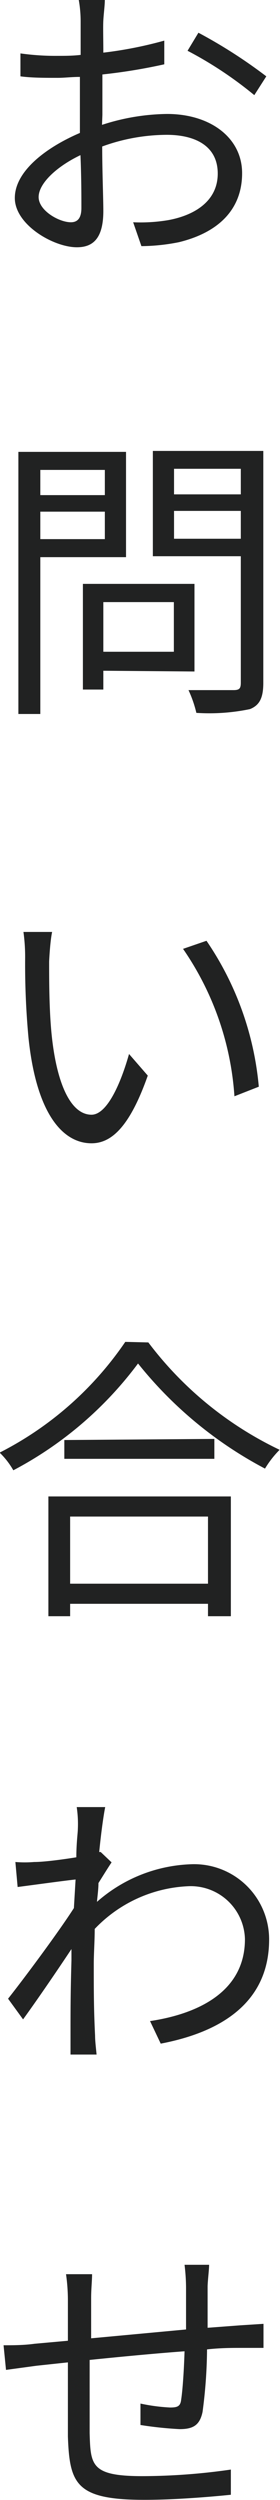<svg id="レイヤー_1" data-name="レイヤー 1" xmlns="http://www.w3.org/2000/svg" viewBox="0 0 14.93 132.95"><defs><style>.cls-1{isolation:isolate;}.cls-2{fill:#212222;}</style></defs><g id="お_問_い_合_わ_せ" data-name="お 問 い 合 わ せ" class="cls-1"><g class="cls-1"><path class="cls-2" d="M294.29,308.06a11.56,11.56,0,0,1,3.47-.58c2.31,0,4,1.27,4,3.15s-1.2,3.14-3.37,3.67a10.58,10.58,0,0,1-2,.21l-.44-1.27a8.93,8.93,0,0,0,1.85-.11c1.4-.25,2.66-1,2.66-2.48s-1.22-2.06-2.72-2.06a10.15,10.15,0,0,0-3.44.62c0,1.34.06,2.74.06,3.43,0,1.47-.56,1.93-1.41,1.93-1.25,0-3.31-1.2-3.31-2.62s1.65-2.68,3.47-3.46v-.9c0-.64,0-1.37,0-2.08-.43,0-.83.05-1.17.05-.72,0-1.41,0-2-.08l0-1.22a13.36,13.36,0,0,0,2,.13c.37,0,.78,0,1.21-.05,0-.83,0-1.52,0-1.8a6.57,6.57,0,0,0-.1-1.12h1.39c0,.28-.06.72-.08,1.08s0,1,0,1.72a21.49,21.49,0,0,0,3.25-.64l0,1.26a29.55,29.55,0,0,1-3.3.54c0,.76,0,1.51,0,2.15Zm-1.1,4.42c0-.58,0-1.65-.05-2.81-1.28.61-2.23,1.51-2.23,2.23s1.09,1.34,1.72,1.34C293,313.24,293.19,313,293.19,312.48Zm6.24-9.32a26.67,26.67,0,0,1,3.62,2.32l-.64,1a20.56,20.56,0,0,0-3.56-2.36Z" transform="translate(-288.85 -301.42)"/></g><g class="cls-1"><path class="cls-2" d="M291,331.05v8.34h-1.17V325.45h5.74v5.6Zm0-4.64v1.34h3.44v-1.34Zm3.44,3.68v-1.46H291v1.46Zm-.08,7v1h-1.09v-5.62h5.95v4.66Zm0-3.65v2.64h3.76v-2.64Zm8.53,4.29c0,.79-.19,1.19-.71,1.4a10.62,10.62,0,0,1-2.86.2,6.21,6.21,0,0,0-.42-1.21c1,0,2.08,0,2.4,0s.39-.09.39-.4v-6.72H297v-5.6h5.89Zm-4.76-11.38v1.36h3.56v-1.36Zm3.56,3.72v-1.48h-3.56v1.48Z" transform="translate(-288.85 -301.42)"/></g><g class="cls-1"><path class="cls-2" d="M291.47,352.55c0,1,0,2.45.12,3.75.25,2.66,1,4.4,2.14,4.4.82,0,1.55-1.63,2-3.23l1,1.15c-.95,2.69-1.92,3.6-3,3.6-1.49,0-2.93-1.49-3.36-5.6a42.21,42.21,0,0,1-.18-4.23,9.71,9.71,0,0,0-.09-1.41l1.53,0C291.54,351.4,291.49,352.14,291.47,352.55Zm11.18,6.66-1.3.51a15.6,15.6,0,0,0-2.74-7.84l1.25-.43A16.32,16.32,0,0,1,302.65,359.21Z" transform="translate(-288.85 -301.42)"/></g><g class="cls-1"><path class="cls-2" d="M296.76,372.81a19,19,0,0,0,7,5.71,5.27,5.27,0,0,0-.78,1,21.47,21.47,0,0,1-6.77-5.59,19.75,19.75,0,0,1-6.65,5.68,4.12,4.12,0,0,0-.73-.94,17.93,17.93,0,0,0,6.7-5.89ZM291.43,381h9.73v6.37h-1.22v-.66h-7.35v.66h-1.16Zm8.85-3.06V379h-8V378Zm-7.69,4.13v3.57h7.35v-3.57Z" transform="translate(-288.85 -301.42)"/></g><g class="cls-1"><path class="cls-2" d="M294.8,400.46c-.19.28-.46.72-.7,1.1,0,.32-.05.67-.08,1a8,8,0,0,1,5-2,4,4,0,0,1,4.18,4c0,3.19-2.32,4.88-5.78,5.54l-.57-1.2c2.67-.4,5.07-1.63,5.06-4.37a2.89,2.89,0,0,0-3.06-2.8,7.32,7.32,0,0,0-4.95,2.27c0,.66-.05,1.3-.05,1.86,0,1.44,0,2.4.07,3.82,0,.28.05.68.08,1h-1.39c0-.22,0-.68,0-.94,0-1.52,0-2.3.05-4.07,0-.16,0-.36,0-.6-.77,1.16-1.81,2.68-2.58,3.74l-.8-1.1c.88-1.11,2.71-3.57,3.51-4.82l.09-1.52c-.72.08-2.09.27-3.09.4l-.12-1.33a6.1,6.1,0,0,0,1,0c.51,0,1.44-.12,2.25-.25,0-.75.08-1.31.08-1.49a6,6,0,0,0-.06-1.18l1.52,0c-.08.39-.21,1.28-.32,2.39l.08,0Z" transform="translate(-288.85 -301.42)"/></g><g class="cls-1"><path class="cls-2" d="M300,421.86c0,.26-.07.8-.08,1.14,0,.72,0,1.5,0,2.21l1.73-.13,1.25-.08v1.28c-.26,0-.85,0-1.25,0s-1.07,0-1.76.08a26.21,26.21,0,0,1-.24,3.33c-.15.7-.5.91-1.22.91a19.78,19.78,0,0,1-2.09-.22l0-1.14a9.72,9.72,0,0,0,1.58.21c.39,0,.55-.06.59-.42.08-.52.15-1.58.18-2.57-1.63.12-3.49.3-5.06.46,0,1.63,0,3.28,0,3.89.05,1.71.07,2.29,2.82,2.29a33.47,33.47,0,0,0,4.71-.35l0,1.34c-1.06.11-3,.27-4.6.27-3.66,0-4-.84-4.09-3.37,0-.69,0-2.36,0-3.94l-1.68.18-1.62.22-.13-1.31c.48,0,1.08,0,1.65-.08l1.78-.16,0-2.21a9.92,9.92,0,0,0-.1-1.33h1.39c0,.35-.05.78-.05,1.28v2.13l5.06-.47v-2.25a10.62,10.62,0,0,0-.08-1.19Z" transform="translate(-288.85 -301.42)"/></g></g></svg>